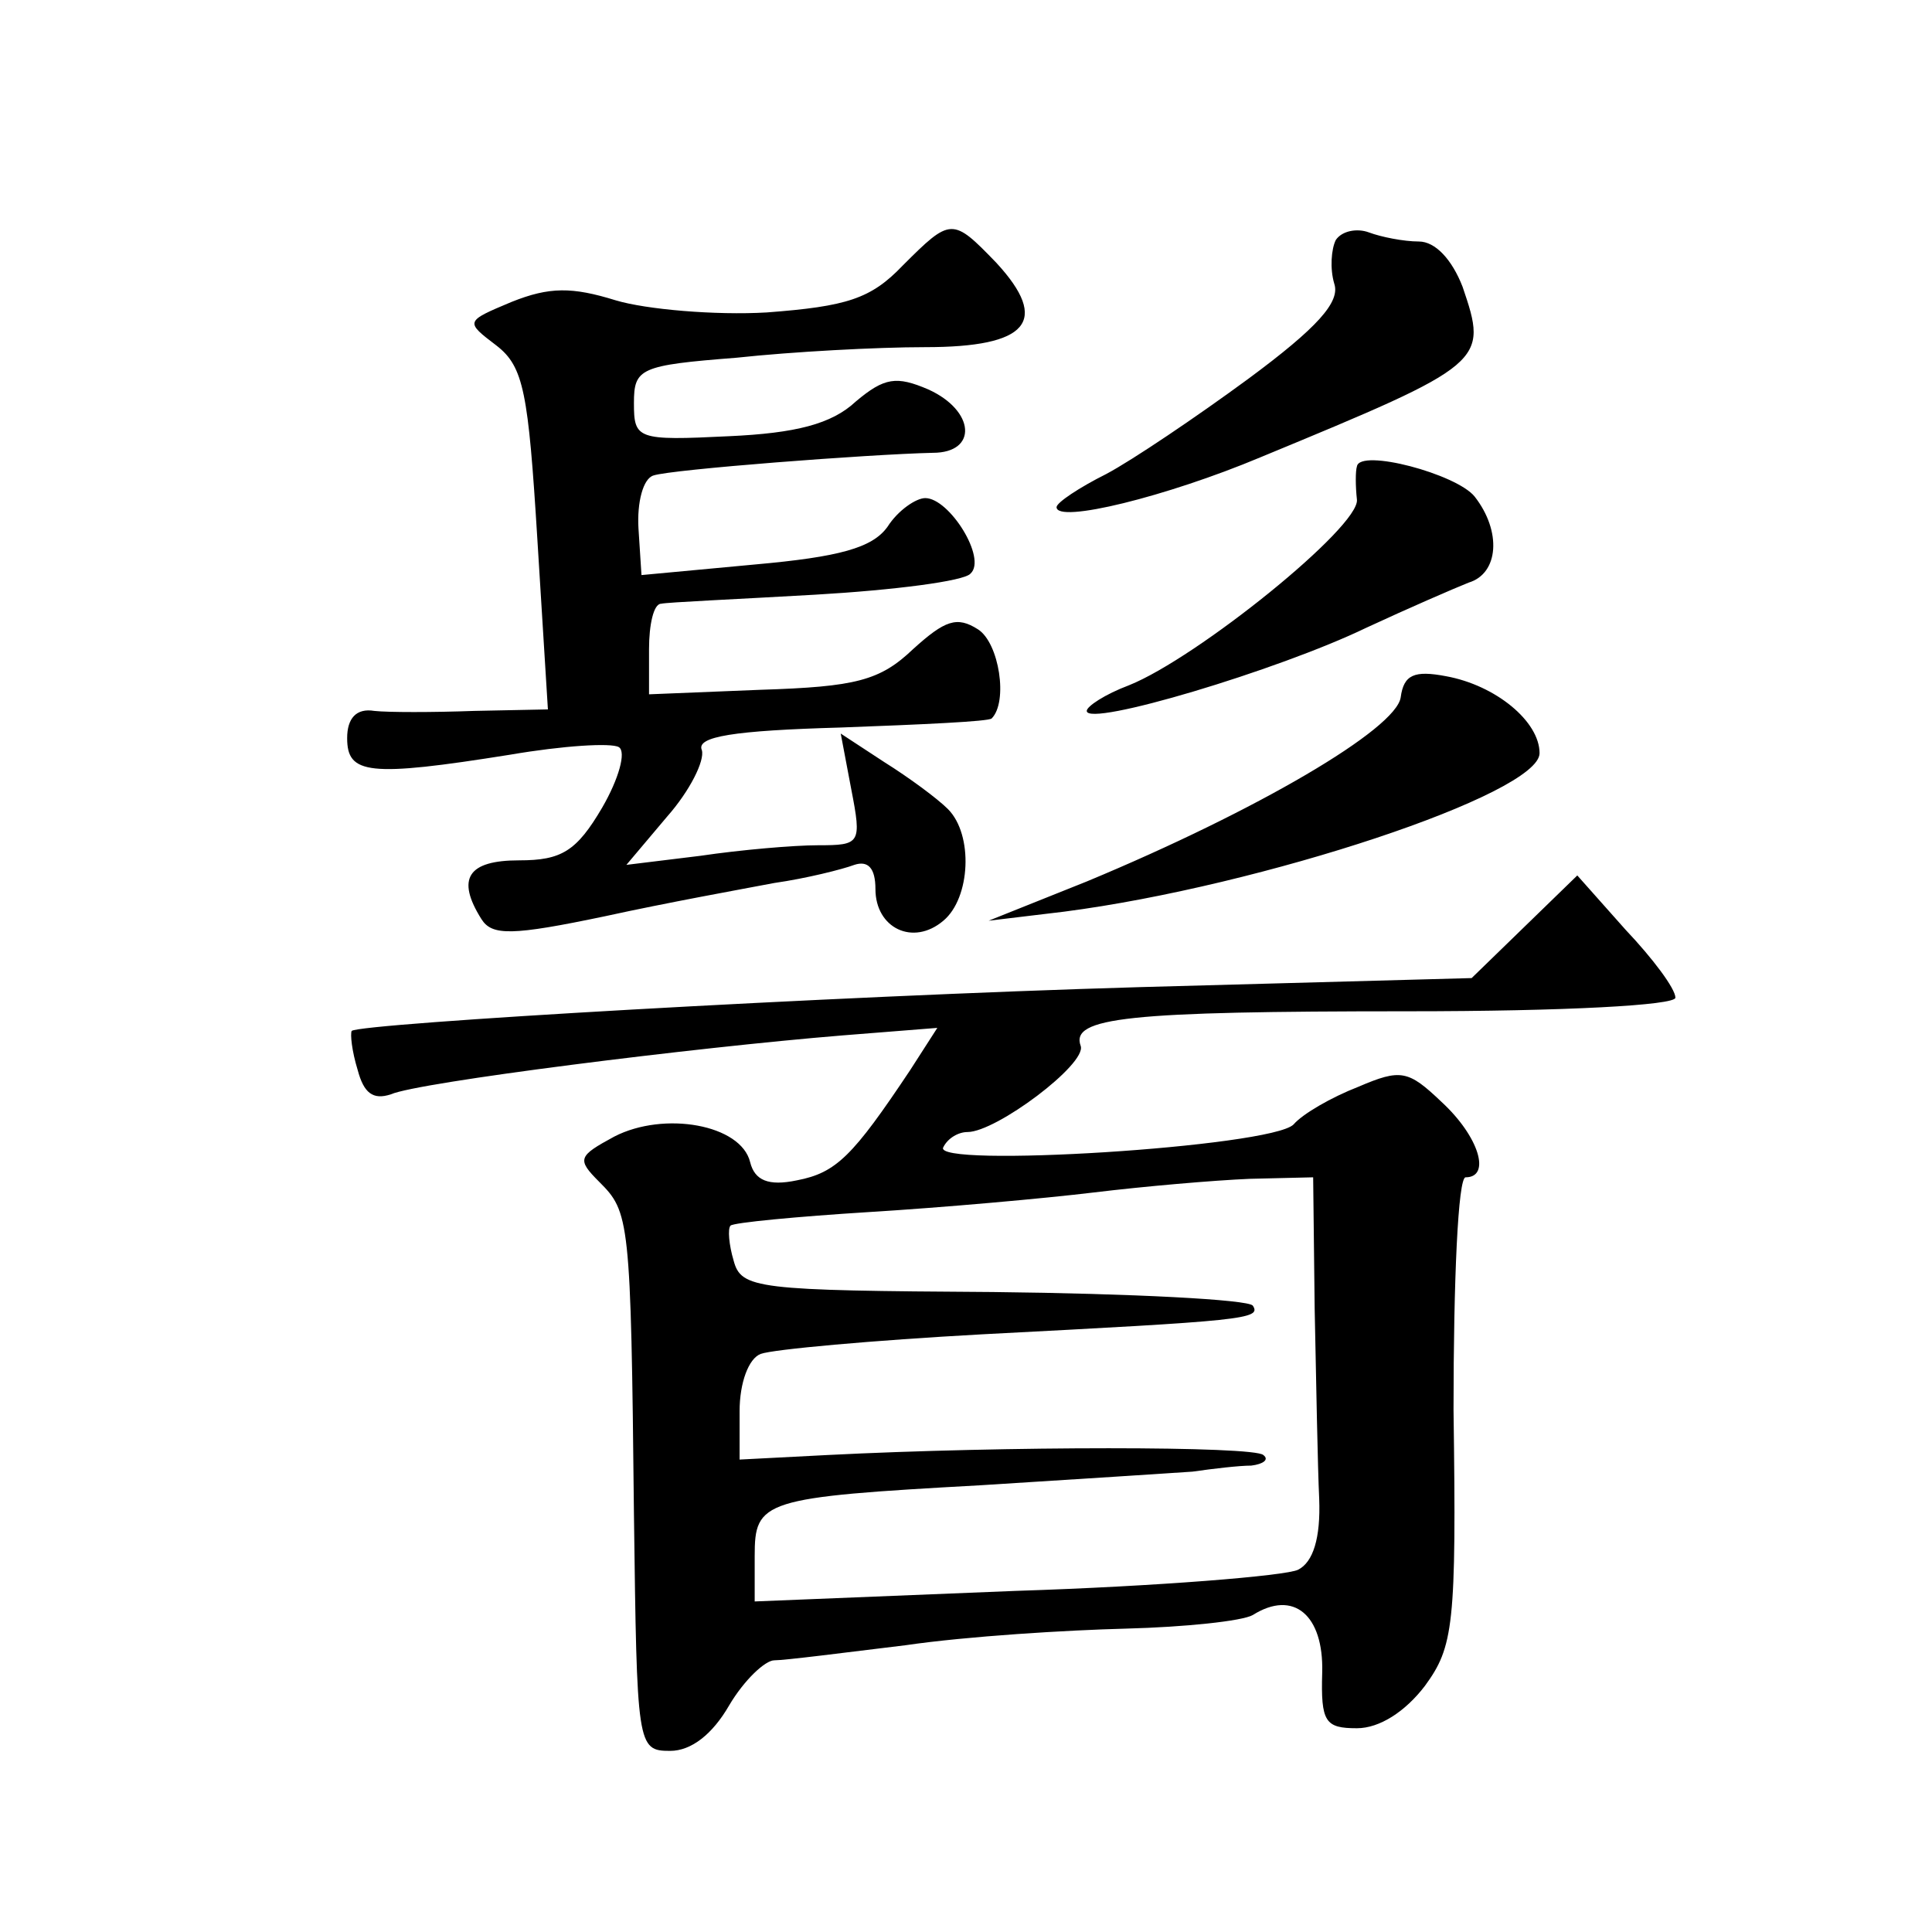 <?xml version="1.0" standalone="no"?>
<!DOCTYPE svg PUBLIC "-//W3C//DTD SVG 20010904//EN"
 "http://www.w3.org/TR/2001/REC-SVG-20010904/DTD/svg10.dtd">
<svg version="1.0" xmlns="http://www.w3.org/2000/svg"
 width="128pt" height="128pt" viewBox="0 0 128 128"
 preserveAspectRatio="xMidYMid meet">
<g transform="translate(0,128) scale(0.1,-0.1)"
fill="#0" stroke="none">
<path d="M598 1104 c-21 -22 -37 -27 -90 -31 -34 -2 -80 2 -100 8 -29 9 -44 9 -69
-1 -31 -13 -31 -13 -10 -29 18 -14 21 -31 27 -128 l7 -113 -49 -1 c-27 -1 -57 -1
-66 0 -12 2 -18 -5 -18 -18 0 -24 14 -26 108 -11 35 6 67 8 72 5 5 -3 0 -21 -11
-40 -17 -29 -27 -35 -55 -35 -34 0 -42 -12 -25 -39 7 -11 20 -11 82 2 41 9 91 18
112 22 21 3 45 9 53 12 9 3 14 -2 14 -16 0 -26 25 -38 45 -21 18 15 20 57 3 74
-7 7 -26 21 -42 31 l-29 19 7 -37 c7 -36 6 -37 -22 -37 -16 0 -51 -3 -78 -7 l-49
-6 27 32 c15 17 25 37 23 44 -4 9 21 13 92 15 54 2 98 4 100 6 11 11 5 50 -9 59
-14 9 -22 6 -43 -13 -22 -21 -38 -25 -101 -27 l-74 -3 0 30 c0 16 3 30 8 30 4 1
50 3 102 6 52 3 99 9 103 14 11 10 -14 50 -30 50 -6 0 -18 -8 -25 -19 -10 -14 -32
-20 -88 -25 l-75 -7 -2 31 c-1 17 3 33 10 35 12 4 142 14 185 15 30 0 28 28 -3
42 -21 9 -29 8 -48 -8 -16 -15 -40 -21 -84 -23 -61 -3 -63 -2 -63 22 0 23 4 25
68 30 37 4 93 7 125 7 68 0 83 17 47 56 -29 30 -30 30 -62 -2z M885 1121 c-3 -6
-4 -19 -1 -29 4 -12 -11 -29 -57 -63 -34 -25 -77 -54 -94 -63 -18 -9 -33 -19 -33
-22 0 -11 73 7 135 33 150 62 151 63 134 113 -7 18 -18 30 -29 30 -10 0 -25 3 -33
6 -8 3 -18 1 -22 -5z M899 971 c-1 -3 -1 -13 0 -22 2 -18 -106 -105 -151 -123 -16
-6 -28 -14 -28 -17 0 -11 127 27 185 55 28 13 58 26 68 30 20 6 22 34 4 57 -12
15 -76 32 -78 20z M928 818 c-3 -21 -95 -75 -208 -122 l-65 -26 50 6 c131 17 315
78 315 105 0 21 -29 45 -62 51 -21 4 -28 1 -30 -14z M1010 666 l-35 -34 -220 -6
c-207 -6 -516 -24 -522 -29 -1 -2 0 -13 4 -26 4 -15 10 -20 22 -16 18 8 201 31
299 39 l63 5 -18 -28 c-38 -57 -49 -68 -75 -73 -19 -4 -28 0 -31 12 -6 25 -57 34
-90 17 -24 -13 -25 -15 -10 -30 20 -20 21 -24 23 -220 2 -154 2 -157 24 -157 14
0 28 11 39 30 10 17 24 30 30 30 7 0 46 5 87 10 41 6 107 10 146 11 39 1 77 5 84
9 27 17 47 0 46 -38 -1 -33 2 -37 23 -37 15 0 32 11 45 28 19 26 21 40 19 183 0
86 3 154 8 154 17 0 9 27 -16 50 -22 21 -27 22 -55 10 -18 -7 -37 -18 -43 -25 -15
-15 -241 -29 -232 -15 3 6 10 10 16 10 19 0 79 45 75 57 -7 19 31 23 217 23 104
0 177 4 177 9 0 6 -15 26 -33 45 l-32 36 -35 -34z m-139 -253 c1 -49 2 -105 3 -126
1 -26 -4 -42 -14 -47 -8 -4 -93 -11 -187 -14 l-173 -7 0 30 c0 37 5 39 150 47 63
4 126 8 140 9 14 2 31 4 39 4 8 1 12 4 8 7 -6 6 -171 6 -289 0 l-58 -3 0 32 c0
19 6 35 14 38 8 3 74 9 147 13 173 9 185 10 179 19 -3 4 -80 8 -172 9 -157 1 -167
2 -172 21 -3 10 -4 21 -2 23 2 2 44 6 92 9 49 3 116 9 149 13 33 4 79 8 103 9 l42
1 1 -87z"/>
</g>
</svg>

